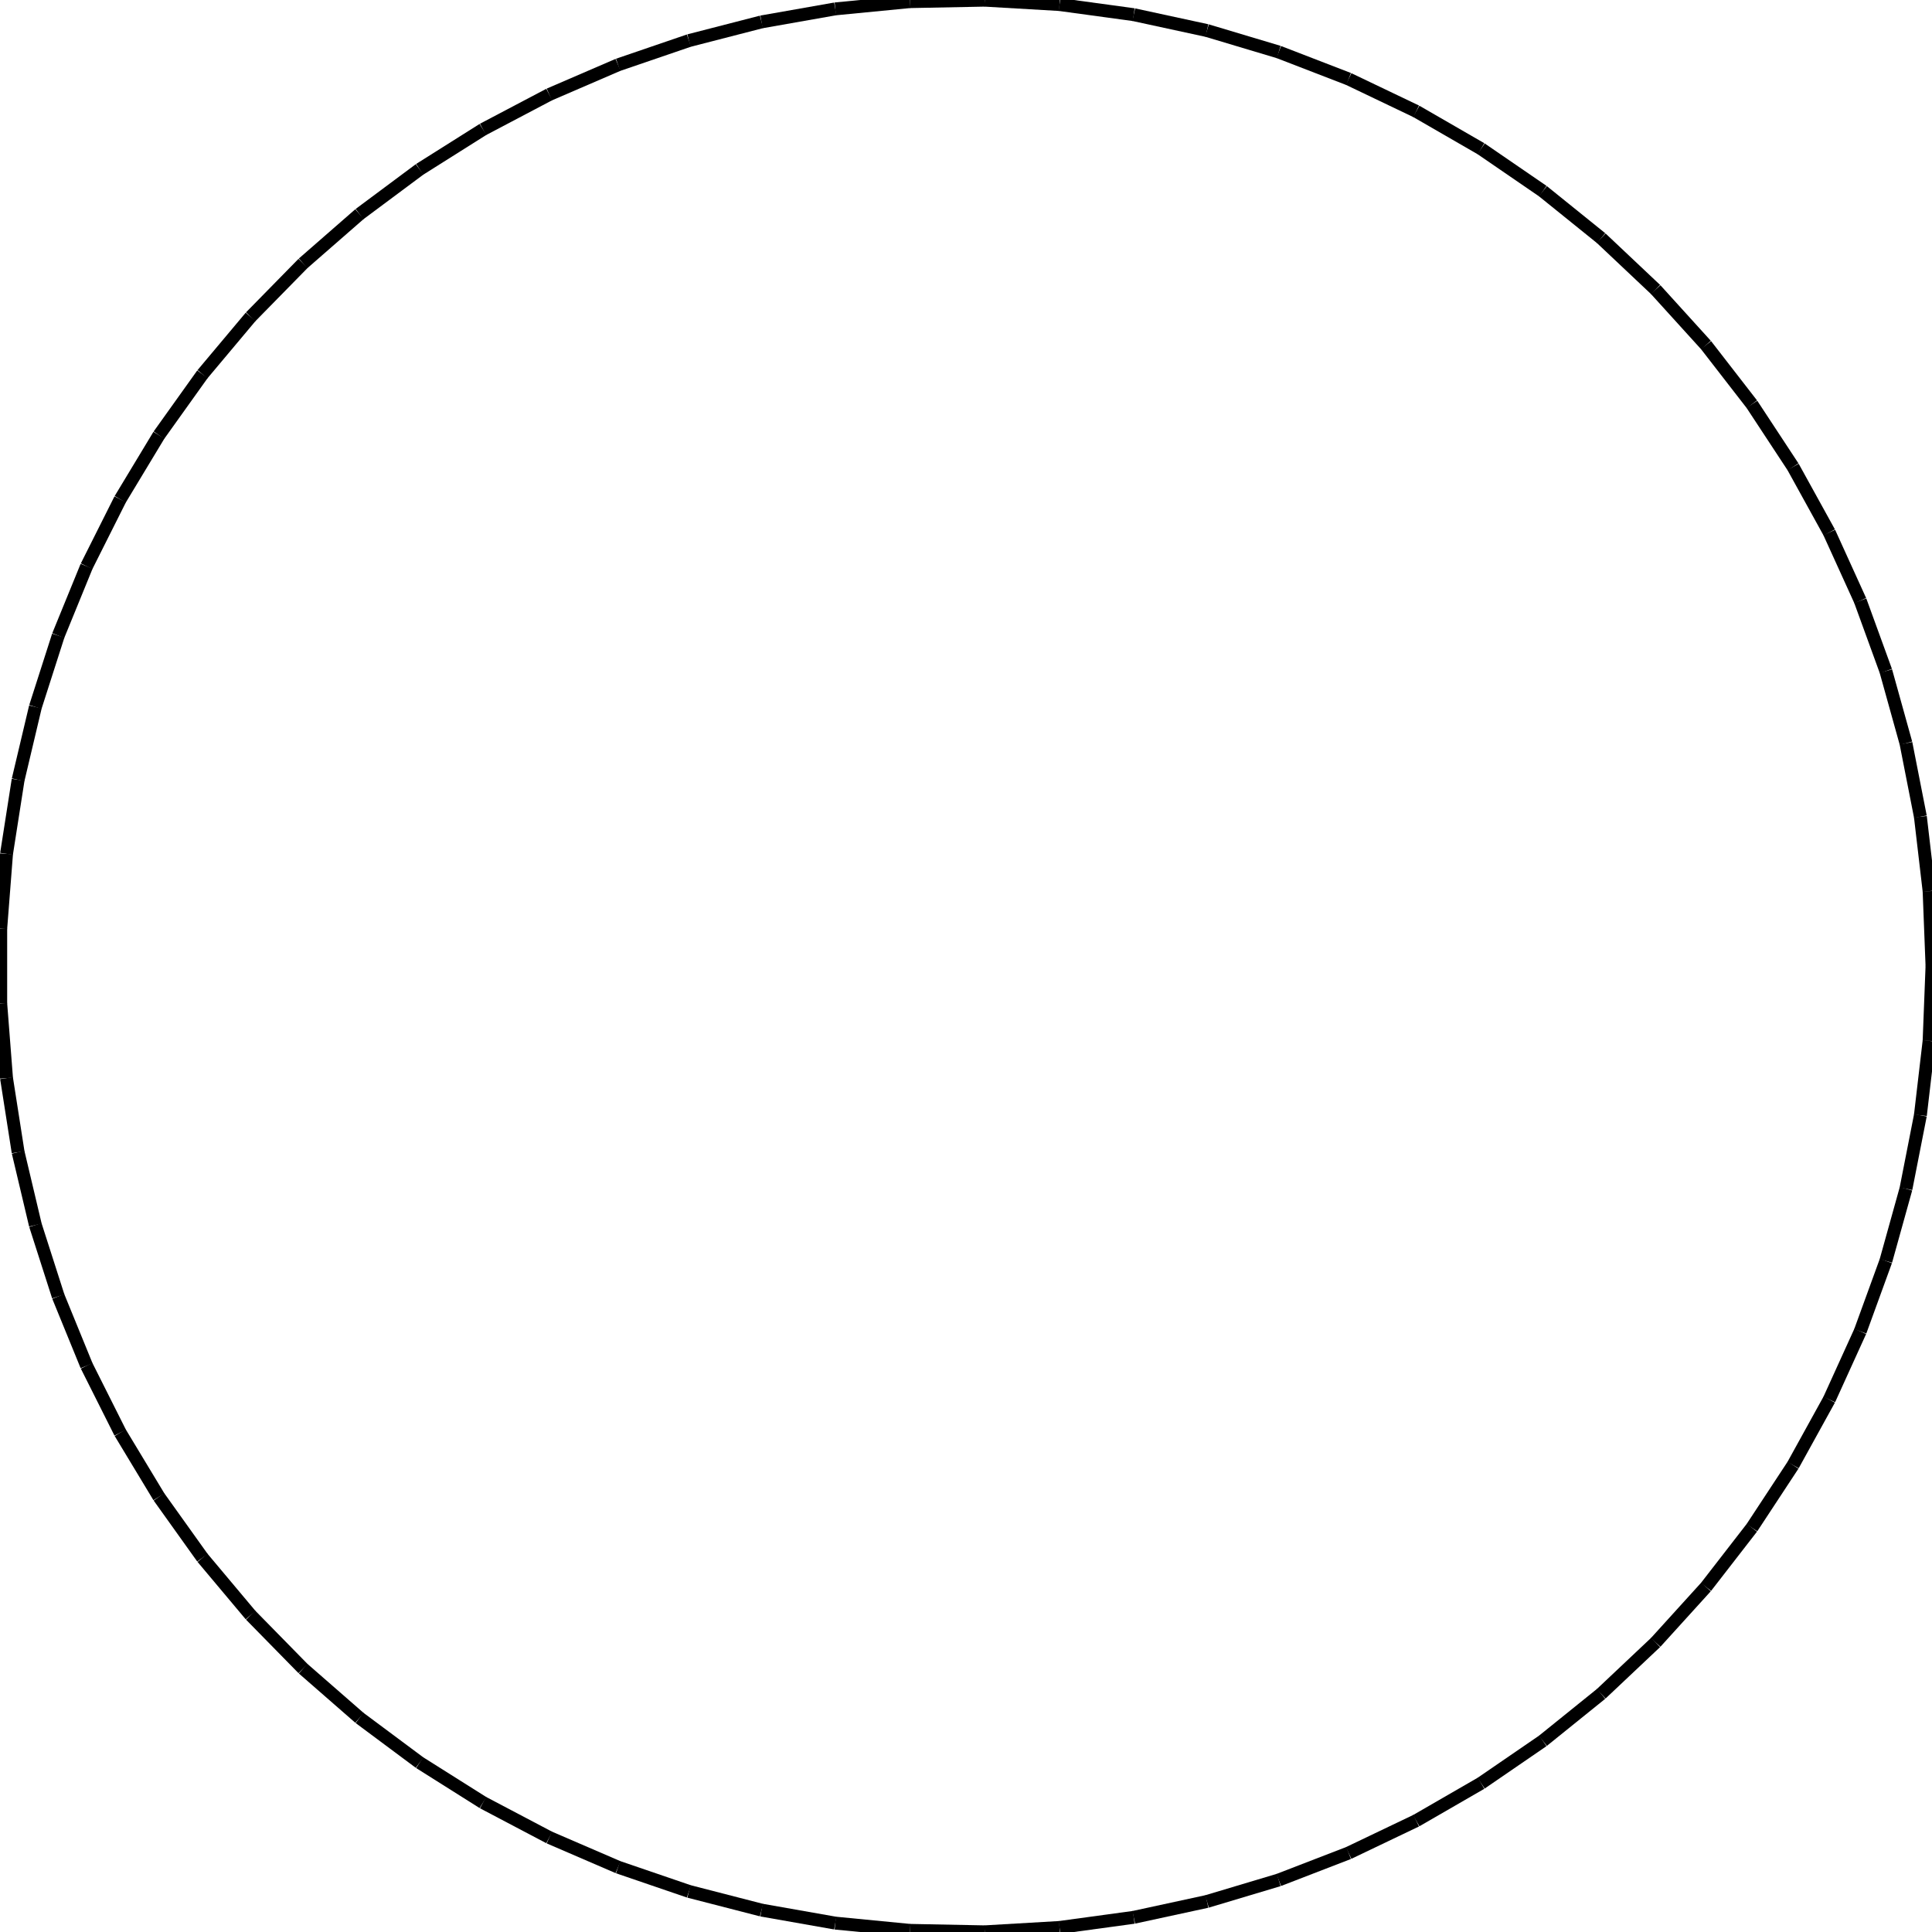 <?xml version="1.0"?>
<!DOCTYPE svg PUBLIC "-//W3C//DTD SVG 1.1//EN"
    "http://www.w3.org/Graphics/SVG/1.1/DTD/svg11.dtd">


<svg height="300" width="300" xmlns="http://www.w3.org/2000/svg" version="1.1" viewbox="0 0 300 300">
<line y1="150.0" style="stroke-width: 2" x1="300.0" x2="299.549" y2="138.376" stroke="black"/>
<line y1="138.376" style="stroke-width: 2" x1="299.549" x2="298.198" y2="126.822" stroke="black"/>
<line y1="126.822" style="stroke-width: 2" x1="298.198" x2="295.957" y2="115.408" stroke="black"/>
<line y1="115.408" style="stroke-width: 2" x1="295.957" x2="292.837" y2="104.201" stroke="black"/>
<line y1="104.201" style="stroke-width: 2" x1="292.837" x2="288.859" y2="93.27" stroke="black"/>
<line y1="93.27" style="stroke-width: 2" x1="288.859" x2="284.045" y2="82.68" stroke="black"/>
<line y1="82.68" style="stroke-width: 2" x1="284.045" x2="278.425" y2="72.495" stroke="black"/>
<line y1="72.495" style="stroke-width: 2" x1="278.425" x2="272.033" y2="62.776" stroke="black"/>
<line y1="62.776" style="stroke-width: 2" x1="272.033" x2="264.907" y2="53.582" stroke="black"/>
<line y1="53.582" style="stroke-width: 2" x1="264.907" x2="257.089" y2="44.967" stroke="black"/>
<line y1="44.967" style="stroke-width: 2" x1="257.089" x2="248.628" y2="36.985" stroke="black"/>
<line y1="36.985" style="stroke-width: 2" x1="248.628" x2="239.574" y2="29.682" stroke="black"/>
<line y1="29.682" style="stroke-width: 2" x1="239.574" x2="229.981" y2="23.102" stroke="black"/>
<line y1="23.102" style="stroke-width: 2" x1="229.981" x2="219.907" y2="17.286" stroke="black"/>
<line y1="17.286" style="stroke-width: 2" x1="219.907" x2="209.412" y2="12.268" stroke="black"/>
<line y1="12.268" style="stroke-width: 2" x1="209.412" x2="198.56" y2="8.078" stroke="black"/>
<line y1="8.078" style="stroke-width: 2" x1="198.56" x2="187.416" y2="4.742" stroke="black"/>
<line y1="4.742" style="stroke-width: 2" x1="187.416" x2="176.047" y2="2.279" stroke="black"/>
<line y1="2.279" style="stroke-width: 2" x1="176.047" x2="164.522" y2="0.705" stroke="black"/>
<line y1="0.705" style="stroke-width: 2" x1="164.522" x2="152.909" y2="0.028" stroke="black"/>
<line y1="0.028" style="stroke-width: 2" x1="152.909" x2="141.278" y2="0.254" stroke="black"/>
<line y1="0.254" style="stroke-width: 2" x1="141.278" x2="129.7" y2="1.38" stroke="black"/>
<line y1="1.38" style="stroke-width: 2" x1="129.7" x2="118.244" y2="3.4" stroke="black"/>
<line y1="3.4" style="stroke-width: 2" x1="118.244" x2="106.98" y2="6.302" stroke="black"/>
<line y1="6.302" style="stroke-width: 2" x1="106.98" x2="95.973" y2="10.067" stroke="black"/>
<line y1="10.067" style="stroke-width: 2" x1="95.973" x2="85.292" y2="14.675" stroke="black"/>
<line y1="14.675" style="stroke-width: 2" x1="85.292" x2="75.0" y2="20.096" stroke="black"/>
<line y1="20.096" style="stroke-width: 2" x1="75.0" x2="65.159" y2="26.299" stroke="black"/>
<line y1="26.299" style="stroke-width: 2" x1="65.159" x2="55.828" y2="33.245" stroke="black"/>
<line y1="33.245" style="stroke-width: 2" x1="55.828" x2="47.064" y2="40.894" stroke="black"/>
<line y1="40.894" style="stroke-width: 2" x1="47.064" x2="38.918" y2="49.199" stroke="black"/>
<line y1="49.199" style="stroke-width: 2" x1="38.918" x2="31.441" y2="58.11" stroke="black"/>
<line y1="58.11" style="stroke-width: 2" x1="31.441" x2="24.677" y2="67.574" stroke="black"/>
<line y1="67.574" style="stroke-width: 2" x1="24.677" x2="18.666" y2="77.533" stroke="black"/>
<line y1="77.533" style="stroke-width: 2" x1="18.666" x2="13.446" y2="87.928" stroke="black"/>
<line y1="87.928" style="stroke-width: 2" x1="13.446" x2="9.046" y2="98.697" stroke="black"/>
<line y1="98.697" style="stroke-width: 2" x1="9.046" x2="5.494" y2="109.774" stroke="black"/>
<line y1="109.774" style="stroke-width: 2" x1="5.494" x2="2.812" y2="121.093" stroke="black"/>
<line y1="121.093" style="stroke-width: 2" x1="2.812" x2="1.014" y2="132.586" stroke="black"/>
<line y1="132.586" style="stroke-width: 2" x1="1.014" x2="0.113" y2="144.184" stroke="black"/>
<line y1="144.184" style="stroke-width: 2" x1="0.113" x2="0.113" y2="155.816" stroke="black"/>
<line y1="155.816" style="stroke-width: 2" x1="0.113" x2="1.014" y2="167.414" stroke="black"/>
<line y1="167.414" style="stroke-width: 2" x1="1.014" x2="2.812" y2="178.907" stroke="black"/>
<line y1="178.907" style="stroke-width: 2" x1="2.812" x2="5.494" y2="190.226" stroke="black"/>
<line y1="190.226" style="stroke-width: 2" x1="5.494" x2="9.046" y2="201.303" stroke="black"/>
<line y1="201.303" style="stroke-width: 2" x1="9.046" x2="13.446" y2="212.072" stroke="black"/>
<line y1="212.072" style="stroke-width: 2" x1="13.446" x2="18.666" y2="222.467" stroke="black"/>
<line y1="222.467" style="stroke-width: 2" x1="18.666" x2="24.677" y2="232.426" stroke="black"/>
<line y1="232.426" style="stroke-width: 2" x1="24.677" x2="31.441" y2="241.89" stroke="black"/>
<line y1="241.89" style="stroke-width: 2" x1="31.441" x2="38.918" y2="250.801" stroke="black"/>
<line y1="250.801" style="stroke-width: 2" x1="38.918" x2="47.064" y2="259.106" stroke="black"/>
<line y1="259.106" style="stroke-width: 2" x1="47.064" x2="55.828" y2="266.755" stroke="black"/>
<line y1="266.755" style="stroke-width: 2" x1="55.828" x2="65.159" y2="273.701" stroke="black"/>
<line y1="273.701" style="stroke-width: 2" x1="65.159" x2="75.0" y2="279.904" stroke="black"/>
<line y1="279.904" style="stroke-width: 2" x1="75.0" x2="85.292" y2="285.325" stroke="black"/>
<line y1="285.325" style="stroke-width: 2" x1="85.292" x2="95.973" y2="289.933" stroke="black"/>
<line y1="289.933" style="stroke-width: 2" x1="95.973" x2="106.98" y2="293.698" stroke="black"/>
<line y1="293.698" style="stroke-width: 2" x1="106.98" x2="118.244" y2="296.6" stroke="black"/>
<line y1="296.6" style="stroke-width: 2" x1="118.244" x2="129.7" y2="298.62" stroke="black"/>
<line y1="298.62" style="stroke-width: 2" x1="129.7" x2="141.278" y2="299.746" stroke="black"/>
<line y1="299.746" style="stroke-width: 2" x1="141.278" x2="152.909" y2="299.972" stroke="black"/>
<line y1="299.972" style="stroke-width: 2" x1="152.909" x2="164.522" y2="299.295" stroke="black"/>
<line y1="299.295" style="stroke-width: 2" x1="164.522" x2="176.047" y2="297.721" stroke="black"/>
<line y1="297.721" style="stroke-width: 2" x1="176.047" x2="187.416" y2="295.258" stroke="black"/>
<line y1="295.258" style="stroke-width: 2" x1="187.416" x2="198.56" y2="291.922" stroke="black"/>
<line y1="291.922" style="stroke-width: 2" x1="198.56" x2="209.412" y2="287.732" stroke="black"/>
<line y1="287.732" style="stroke-width: 2" x1="209.412" x2="219.907" y2="282.714" stroke="black"/>
<line y1="282.714" style="stroke-width: 2" x1="219.907" x2="229.981" y2="276.898" stroke="black"/>
<line y1="276.898" style="stroke-width: 2" x1="229.981" x2="239.574" y2="270.318" stroke="black"/>
<line y1="270.318" style="stroke-width: 2" x1="239.574" x2="248.628" y2="263.015" stroke="black"/>
<line y1="263.015" style="stroke-width: 2" x1="248.628" x2="257.089" y2="255.033" stroke="black"/>
<line y1="255.033" style="stroke-width: 2" x1="257.089" x2="264.907" y2="246.418" stroke="black"/>
<line y1="246.418" style="stroke-width: 2" x1="264.907" x2="272.033" y2="237.224" stroke="black"/>
<line y1="237.224" style="stroke-width: 2" x1="272.033" x2="278.425" y2="227.505" stroke="black"/>
<line y1="227.505" style="stroke-width: 2" x1="278.425" x2="284.045" y2="217.32" stroke="black"/>
<line y1="217.32" style="stroke-width: 2" x1="284.045" x2="288.859" y2="206.73" stroke="black"/>
<line y1="206.73" style="stroke-width: 2" x1="288.859" x2="292.837" y2="195.799" stroke="black"/>
<line y1="195.799" style="stroke-width: 2" x1="292.837" x2="295.957" y2="184.592" stroke="black"/>
<line y1="184.592" style="stroke-width: 2" x1="295.957" x2="298.198" y2="173.178" stroke="black"/>
<line y1="173.178" style="stroke-width: 2" x1="298.198" x2="299.549" y2="161.624" stroke="black"/>
<line y1="161.624" style="stroke-width: 2" x1="299.549" x2="300.0" y2="150.0" stroke="black"/>
</svg>
